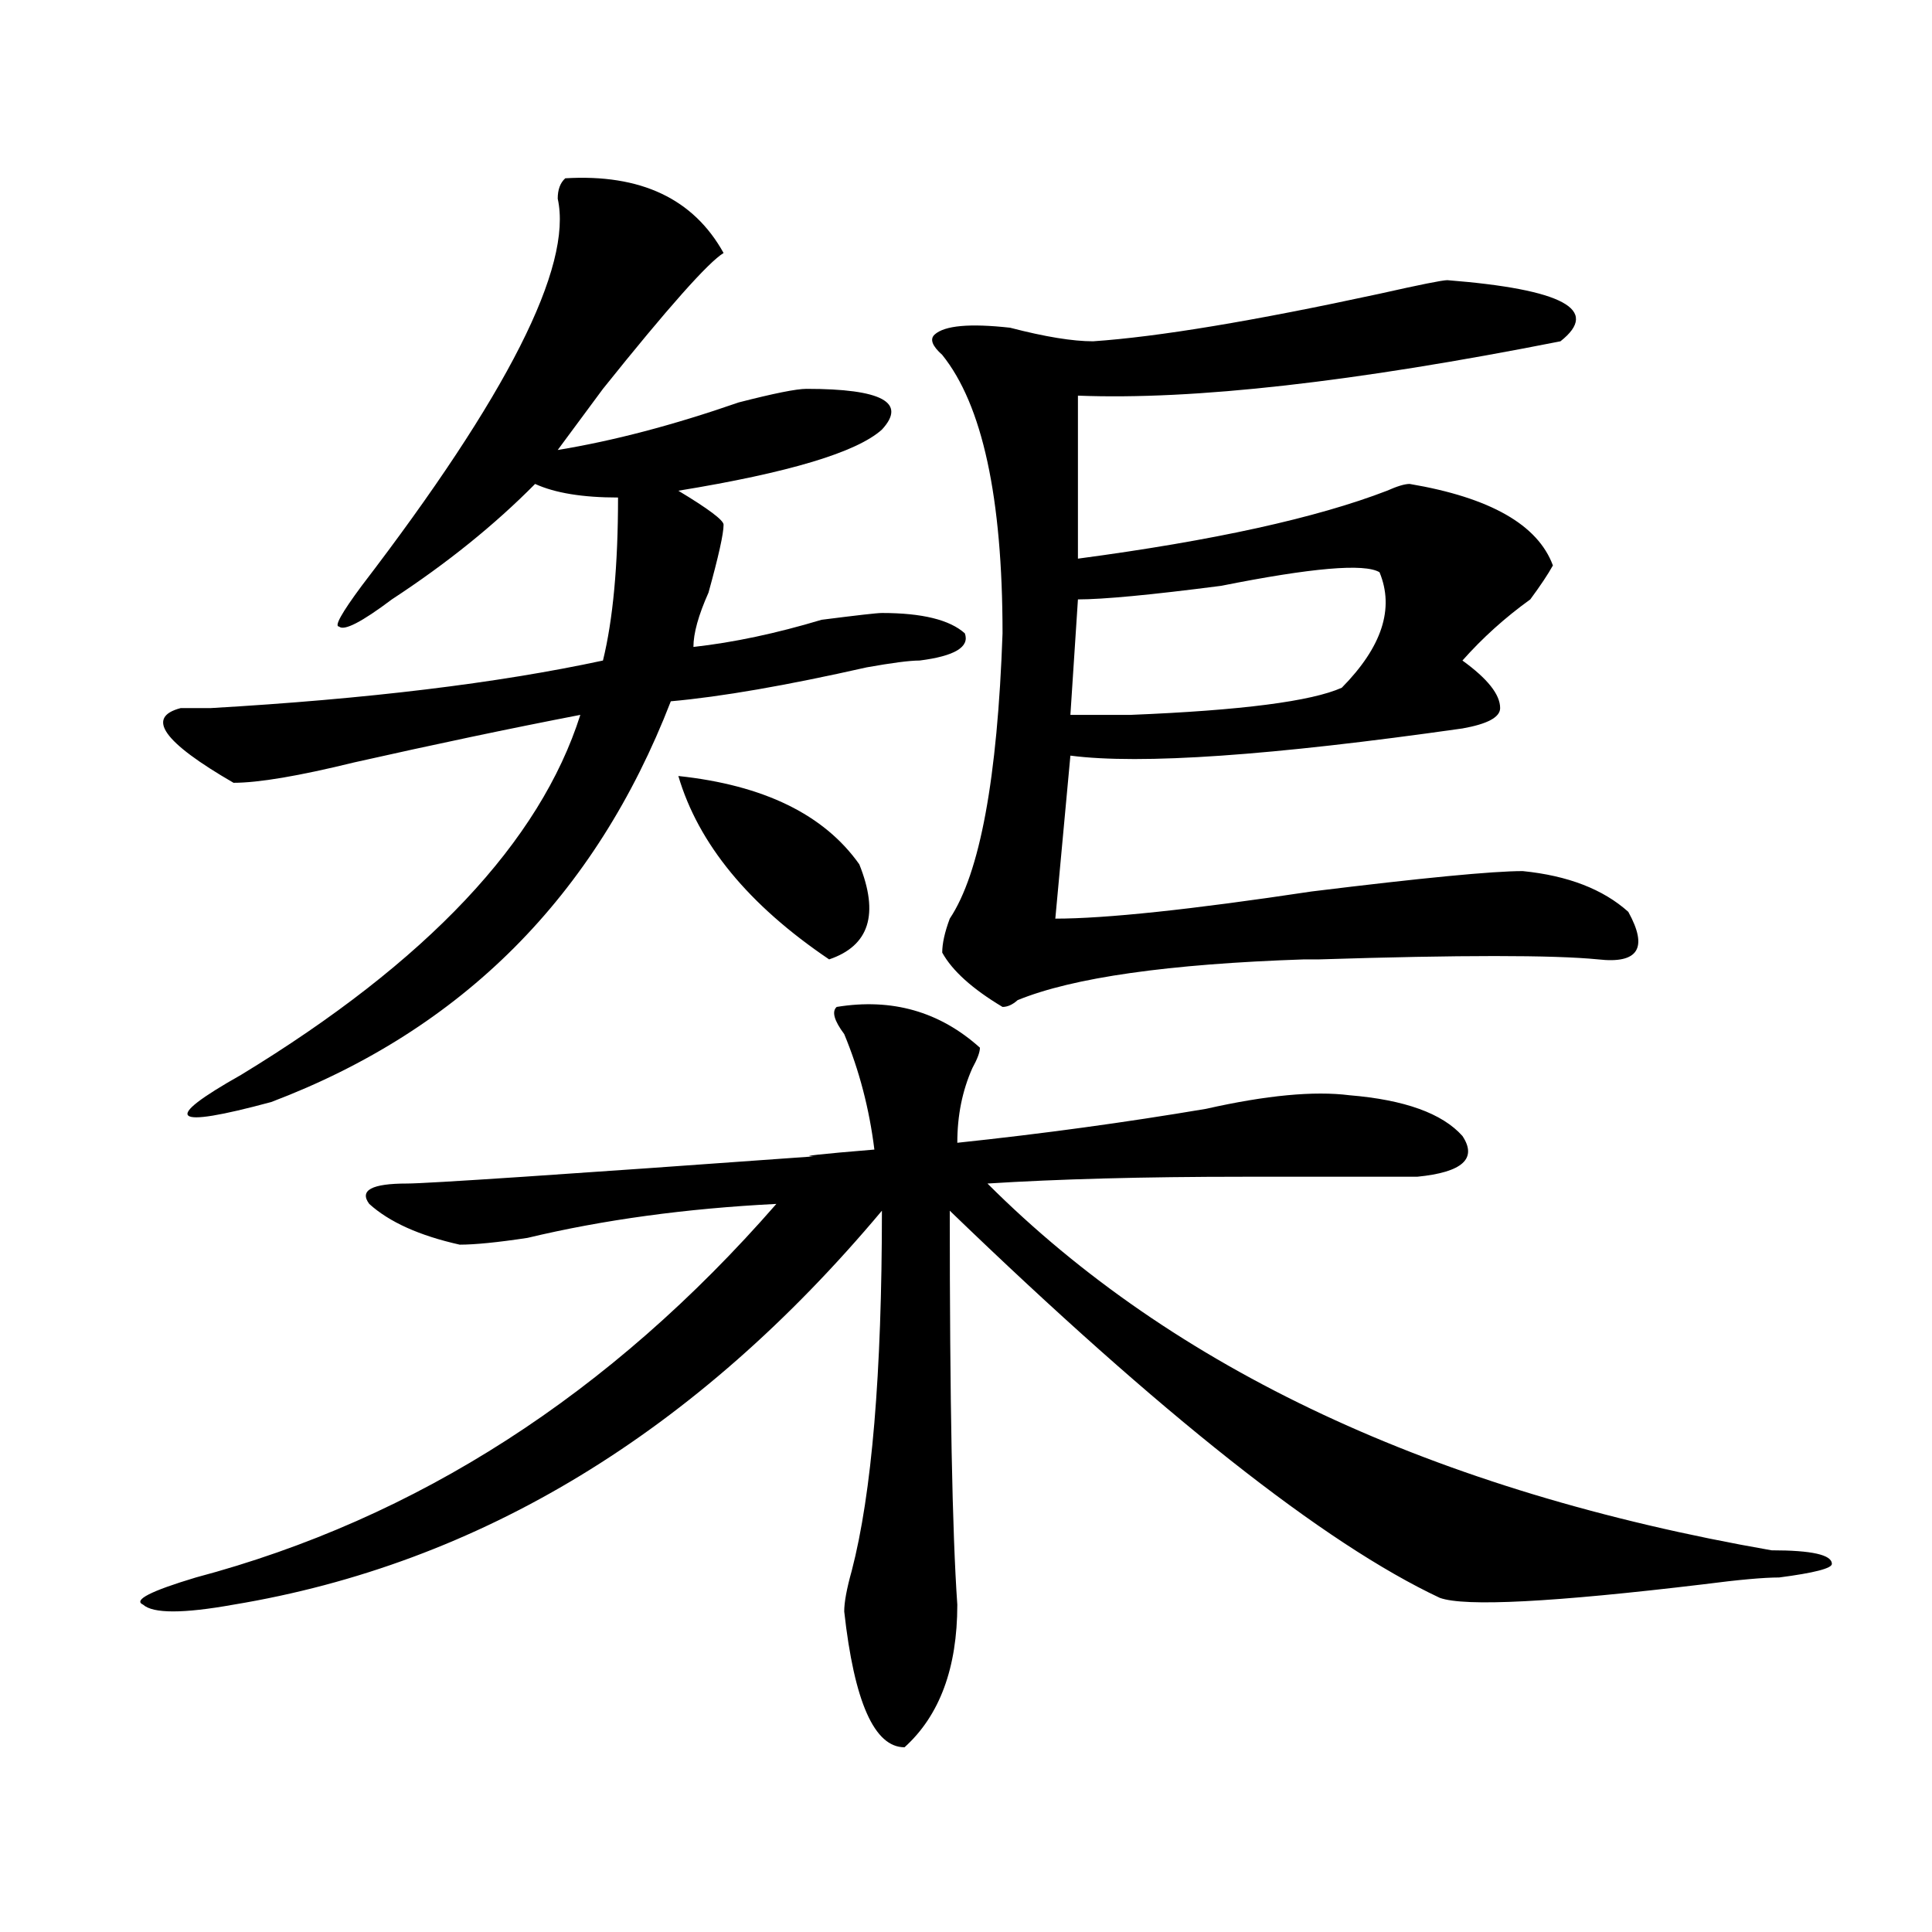 <?xml version="1.0" encoding="utf-8"?>
<!-- Generator: Adobe Illustrator 16.0.0, SVG Export Plug-In . SVG Version: 6.00 Build 0)  -->
<!DOCTYPE svg PUBLIC "-//W3C//DTD SVG 1.1//EN" "http://www.w3.org/Graphics/SVG/1.1/DTD/svg11.dtd">
<svg version="1.1" id="图层_1" xmlns="http://www.w3.org/2000/svg" xmlns:xlink="http://www.w3.org/1999/xlink" x="0px" y="0px"
	 width="1000px" height="1000px" viewBox="0 0 1000 1000" enable-background="new 0 0 1000 1000" xml:space="preserve">
<path d="M433.063,521.188c28.597-4.669,53.292,2.362,74.145,21.094c0,2.362-1.341,5.878-3.902,10.547
	c-5.243,11.756-7.805,24.609-7.805,38.672c44.206-4.669,87.132-10.547,128.777-17.578c31.219-7.031,55.913-9.338,74.145-7.031
	c28.597,2.362,48.108,9.394,58.535,21.094c7.805,11.756,0,18.787-23.414,21.094c-23.414,0-53.353,0-89.754,0
	c-52.071,0-96.278,1.209-132.68,3.516c96.218,96.131,231.519,159.412,405.844,189.844c20.792,0,31.219,2.307,31.219,7.031
	c0,2.307-9.146,4.669-27.316,7.031c-7.805,0-20.853,1.153-39.023,3.516c-78.047,9.338-123.595,11.7-136.582,7.031
	c-59.876-28.125-144.387-94.922-253.652-200.391c0,98.438,1.28,166.443,3.902,203.906c0,32.794-9.146,57.403-27.316,73.828
	c-15.609,0-26.036-23.456-31.219-70.313c0-4.725,1.28-11.756,3.902-21.094c10.366-39.825,15.609-101.953,15.609-186.328
	c-96.278,114.862-208.165,182.813-335.602,203.906c-26.036,4.669-41.646,4.669-46.828,0c-5.243-2.362,3.902-7.031,27.316-14.063
	c114.448-30.432,214.629-94.922,300.48-193.359c-46.828,2.362-89.754,8.24-128.777,17.578c-15.609,2.362-27.316,3.516-35.121,3.516
	c-20.853-4.669-36.462-11.7-46.828-21.094c-5.243-7.031,1.28-10.547,19.512-10.547c10.366,0,80.608-4.669,210.727-14.063
	c-7.805,0,2.562-1.153,31.219-3.516c-2.622-21.094-7.805-40.979-15.609-59.766C431.722,528.219,430.44,523.55,433.063,521.188z
	 M292.578,92.281c39.023-2.307,66.34,10.547,81.949,38.672c-7.805,4.725-28.657,28.125-62.438,70.313
	c-10.427,14.063-18.231,24.609-23.414,31.641c28.597-4.669,59.815-12.854,93.656-24.609c18.171-4.669,29.878-7.031,35.121-7.031
	c39.023,0,52.011,7.031,39.023,21.094c-13.048,11.756-48.169,22.303-105.363,31.641c15.609,9.394,23.414,15.271,23.414,17.578
	c0,4.725-2.622,16.425-7.805,35.156c-5.243,11.756-7.805,21.094-7.805,28.125c20.792-2.307,42.926-7.031,66.34-14.063
	c18.171-2.307,28.597-3.516,31.219-3.516c20.792,0,35.121,3.516,42.926,10.547c2.562,7.031-5.243,11.756-23.414,14.063
	c-5.243,0-14.329,1.209-27.316,3.516c-41.646,9.394-75.485,15.271-101.461,17.578c-39.023,100.8-107.985,169.959-206.824,207.422
	c-26.036,7.031-40.364,9.394-42.926,7.031c-2.622-2.307,6.464-9.338,27.316-21.094c96.218-58.557,154.753-120.685,175.605-186.328
	c-36.462,7.031-75.485,15.271-117.07,24.609c-28.657,7.031-49.45,10.547-62.438,10.547c-36.462-21.094-45.548-33.947-27.316-38.672
	c2.562,0,7.805,0,15.609,0c80.608-4.669,148.289-12.854,202.922-24.609c5.183-21.094,7.805-49.219,7.805-84.375
	c-18.231,0-32.56-2.307-42.926-7.031c-20.853,21.094-45.548,41.034-74.145,59.766c-15.609,11.756-24.755,16.425-27.316,14.063
	c-2.622,0,1.28-7.031,11.707-21.094c75.425-98.438,109.266-165.234,101.461-200.391C288.676,98.159,289.956,94.644,292.578,92.281z
	 M351.113,401.656c44.206,4.725,75.425,19.94,93.656,45.703c10.366,25.818,5.183,42.188-15.609,49.219
	C387.515,468.453,361.479,436.813,351.113,401.656z M749.152,145.016c59.815,4.725,79.327,15.271,58.535,31.641
	c-106.704,21.094-189.935,30.487-249.75,28.125v84.375c70.242-9.338,123.534-21.094,159.996-35.156
	c5.183-2.307,9.085-3.516,11.707-3.516c41.585,7.031,66.34,21.094,74.145,42.188c-2.622,4.725-6.524,10.547-11.707,17.578
	c-13.048,9.394-24.755,19.94-35.121,31.641c12.987,9.394,19.512,17.578,19.512,24.609c0,4.725-6.524,8.24-19.512,10.547
	c-98.899,14.063-166.521,18.787-202.922,14.063l-7.805,84.375c25.976,0,70.242-4.669,132.68-14.063
	c57.194-7.031,93.656-10.547,109.266-10.547c23.414,2.362,41.585,9.394,54.633,21.094c10.366,18.787,5.183,26.972-15.609,24.609
	c-23.414-2.307-71.583-2.307-144.387,0h-7.805c-70.242,2.362-119.692,9.394-148.289,21.094c-2.622,2.362-5.243,3.516-7.805,3.516
	c-15.609-9.338-26.036-18.731-31.219-28.125c0-4.669,1.28-10.547,3.902-17.578c15.609-23.4,24.694-72.619,27.316-147.656
	c0-70.313-10.427-118.322-31.219-144.141c-5.243-4.669-6.524-8.185-3.902-10.547c5.183-4.669,18.171-5.822,39.023-3.516
	c18.171,4.725,32.499,7.031,42.926,7.031c33.78-2.307,83.229-10.547,148.289-24.609C734.823,147.378,746.53,145.016,749.152,145.016
	z M714.031,296.188c-7.805-4.669-35.121-2.307-81.949,7.031c-36.462,4.725-61.157,7.031-74.145,7.031l-3.902,59.766
	c7.805,0,18.171,0,31.219,0c57.194-2.307,93.656-7.031,109.266-14.063C715.312,334.859,721.836,314.975,714.031,296.188z"/>
</svg>
